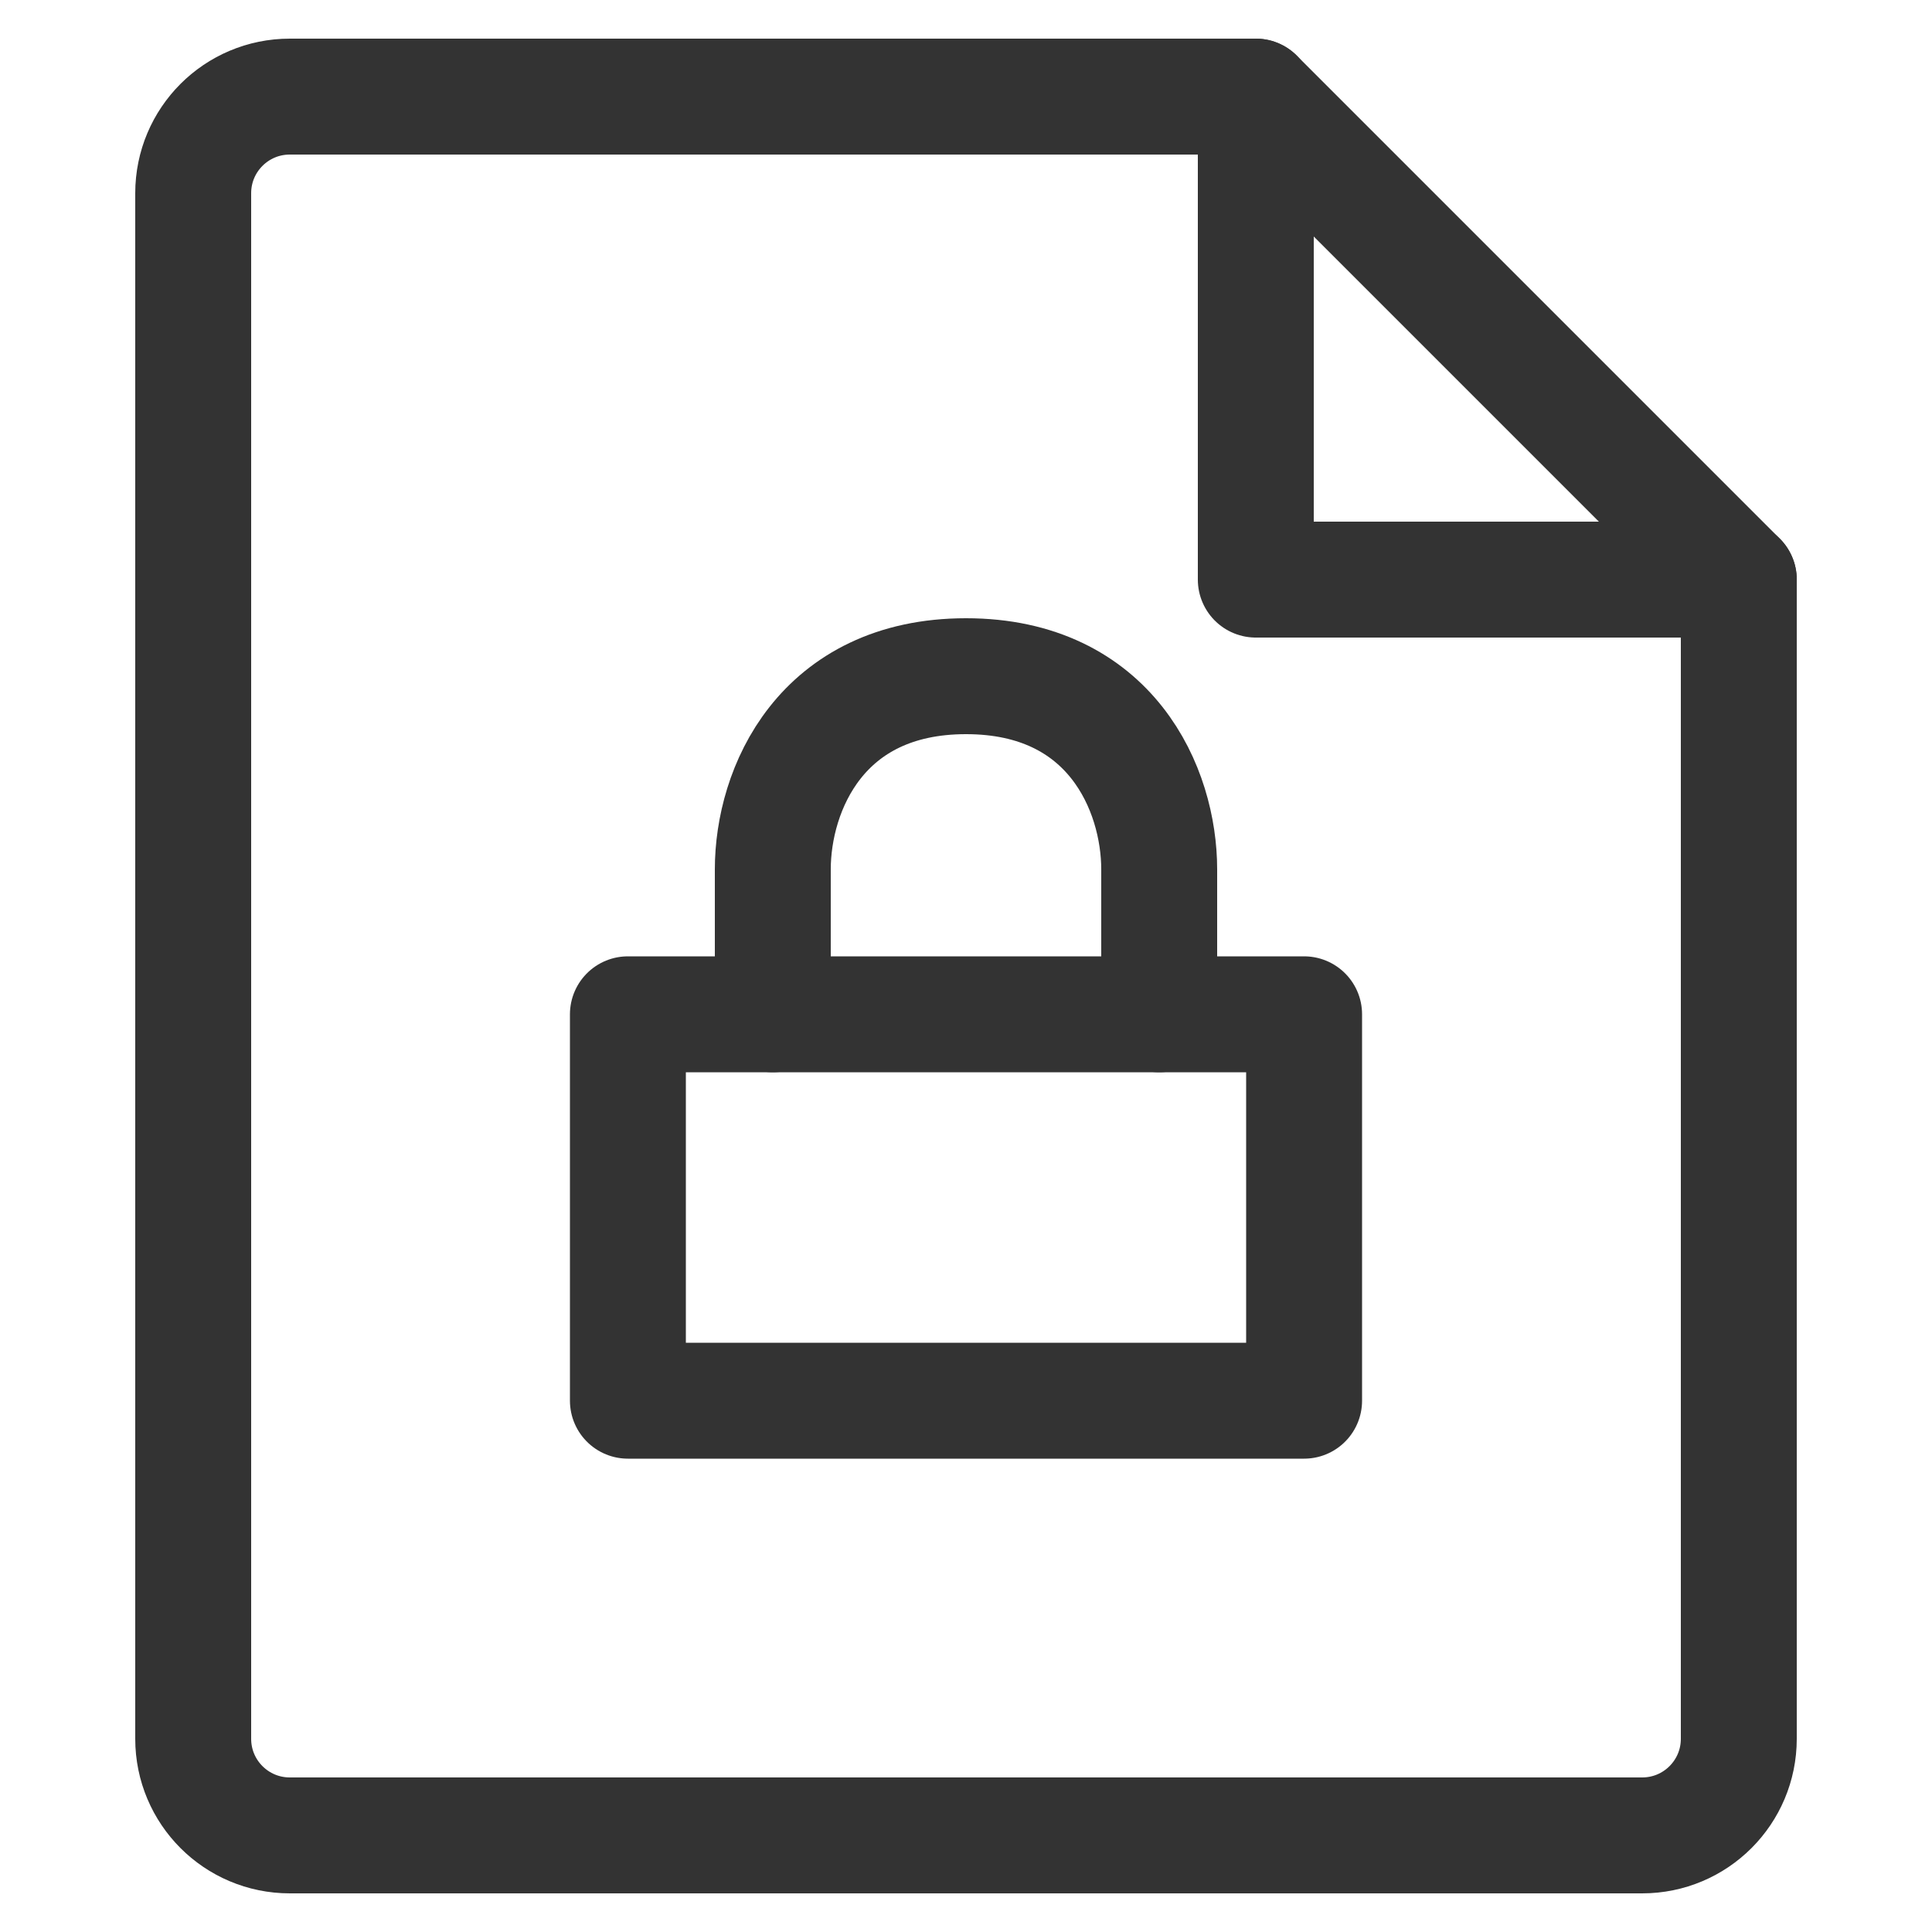 <?xml version="1.0" encoding="UTF-8"?>
<svg width="40px" height="40px" viewBox="0 0 40 40" version="1.1" xmlns="http://www.w3.org/2000/svg" xmlns:xlink="http://www.w3.org/1999/xlink">
    <title>02-2数据加密-SVG-移动端</title>
    <g id="切图" stroke="none" stroke-width="1" fill="none" fill-rule="evenodd">
        <g id="SVG图标" transform="translate(-237, -57)">
            <g id="编组" transform="translate(237, 57)">
                <path d="M6,38 L34,38 C35.105,38 36,37.105 36,36 L36,12 L26,12 L26,2 L6,2 C4.895,2 4,2.895 4,4 L4,36 C4,37.105 4.895,38 6,38 Z" id="路径" stroke="#333333" stroke-width="2.4" stroke-linecap="round" stroke-linejoin="round"></path>
                <line x1="26" y1="2" x2="36" y2="12" id="路径" stroke="#333333" stroke-width="2.4" stroke-linecap="round" stroke-linejoin="round"></line>
                <rect id="矩形" stroke="#333333" stroke-width="2.4" stroke-linecap="round" stroke-linejoin="round" x="13" y="21" width="14" height="8"></rect>
                <path d="M24,21 L24,18 C24,16.343 23,14 20,14 C17,14 16,16.343 16,18 L16,21" id="路径" stroke="#333333" stroke-width="2.4" stroke-linecap="round" stroke-linejoin="round"></path>
                <rect id="矩形" fill="#FFFFFF" opacity="0" x="0" y="0" width="40" height="40"></rect>
            </g>
        </g>
    </g>
</svg>